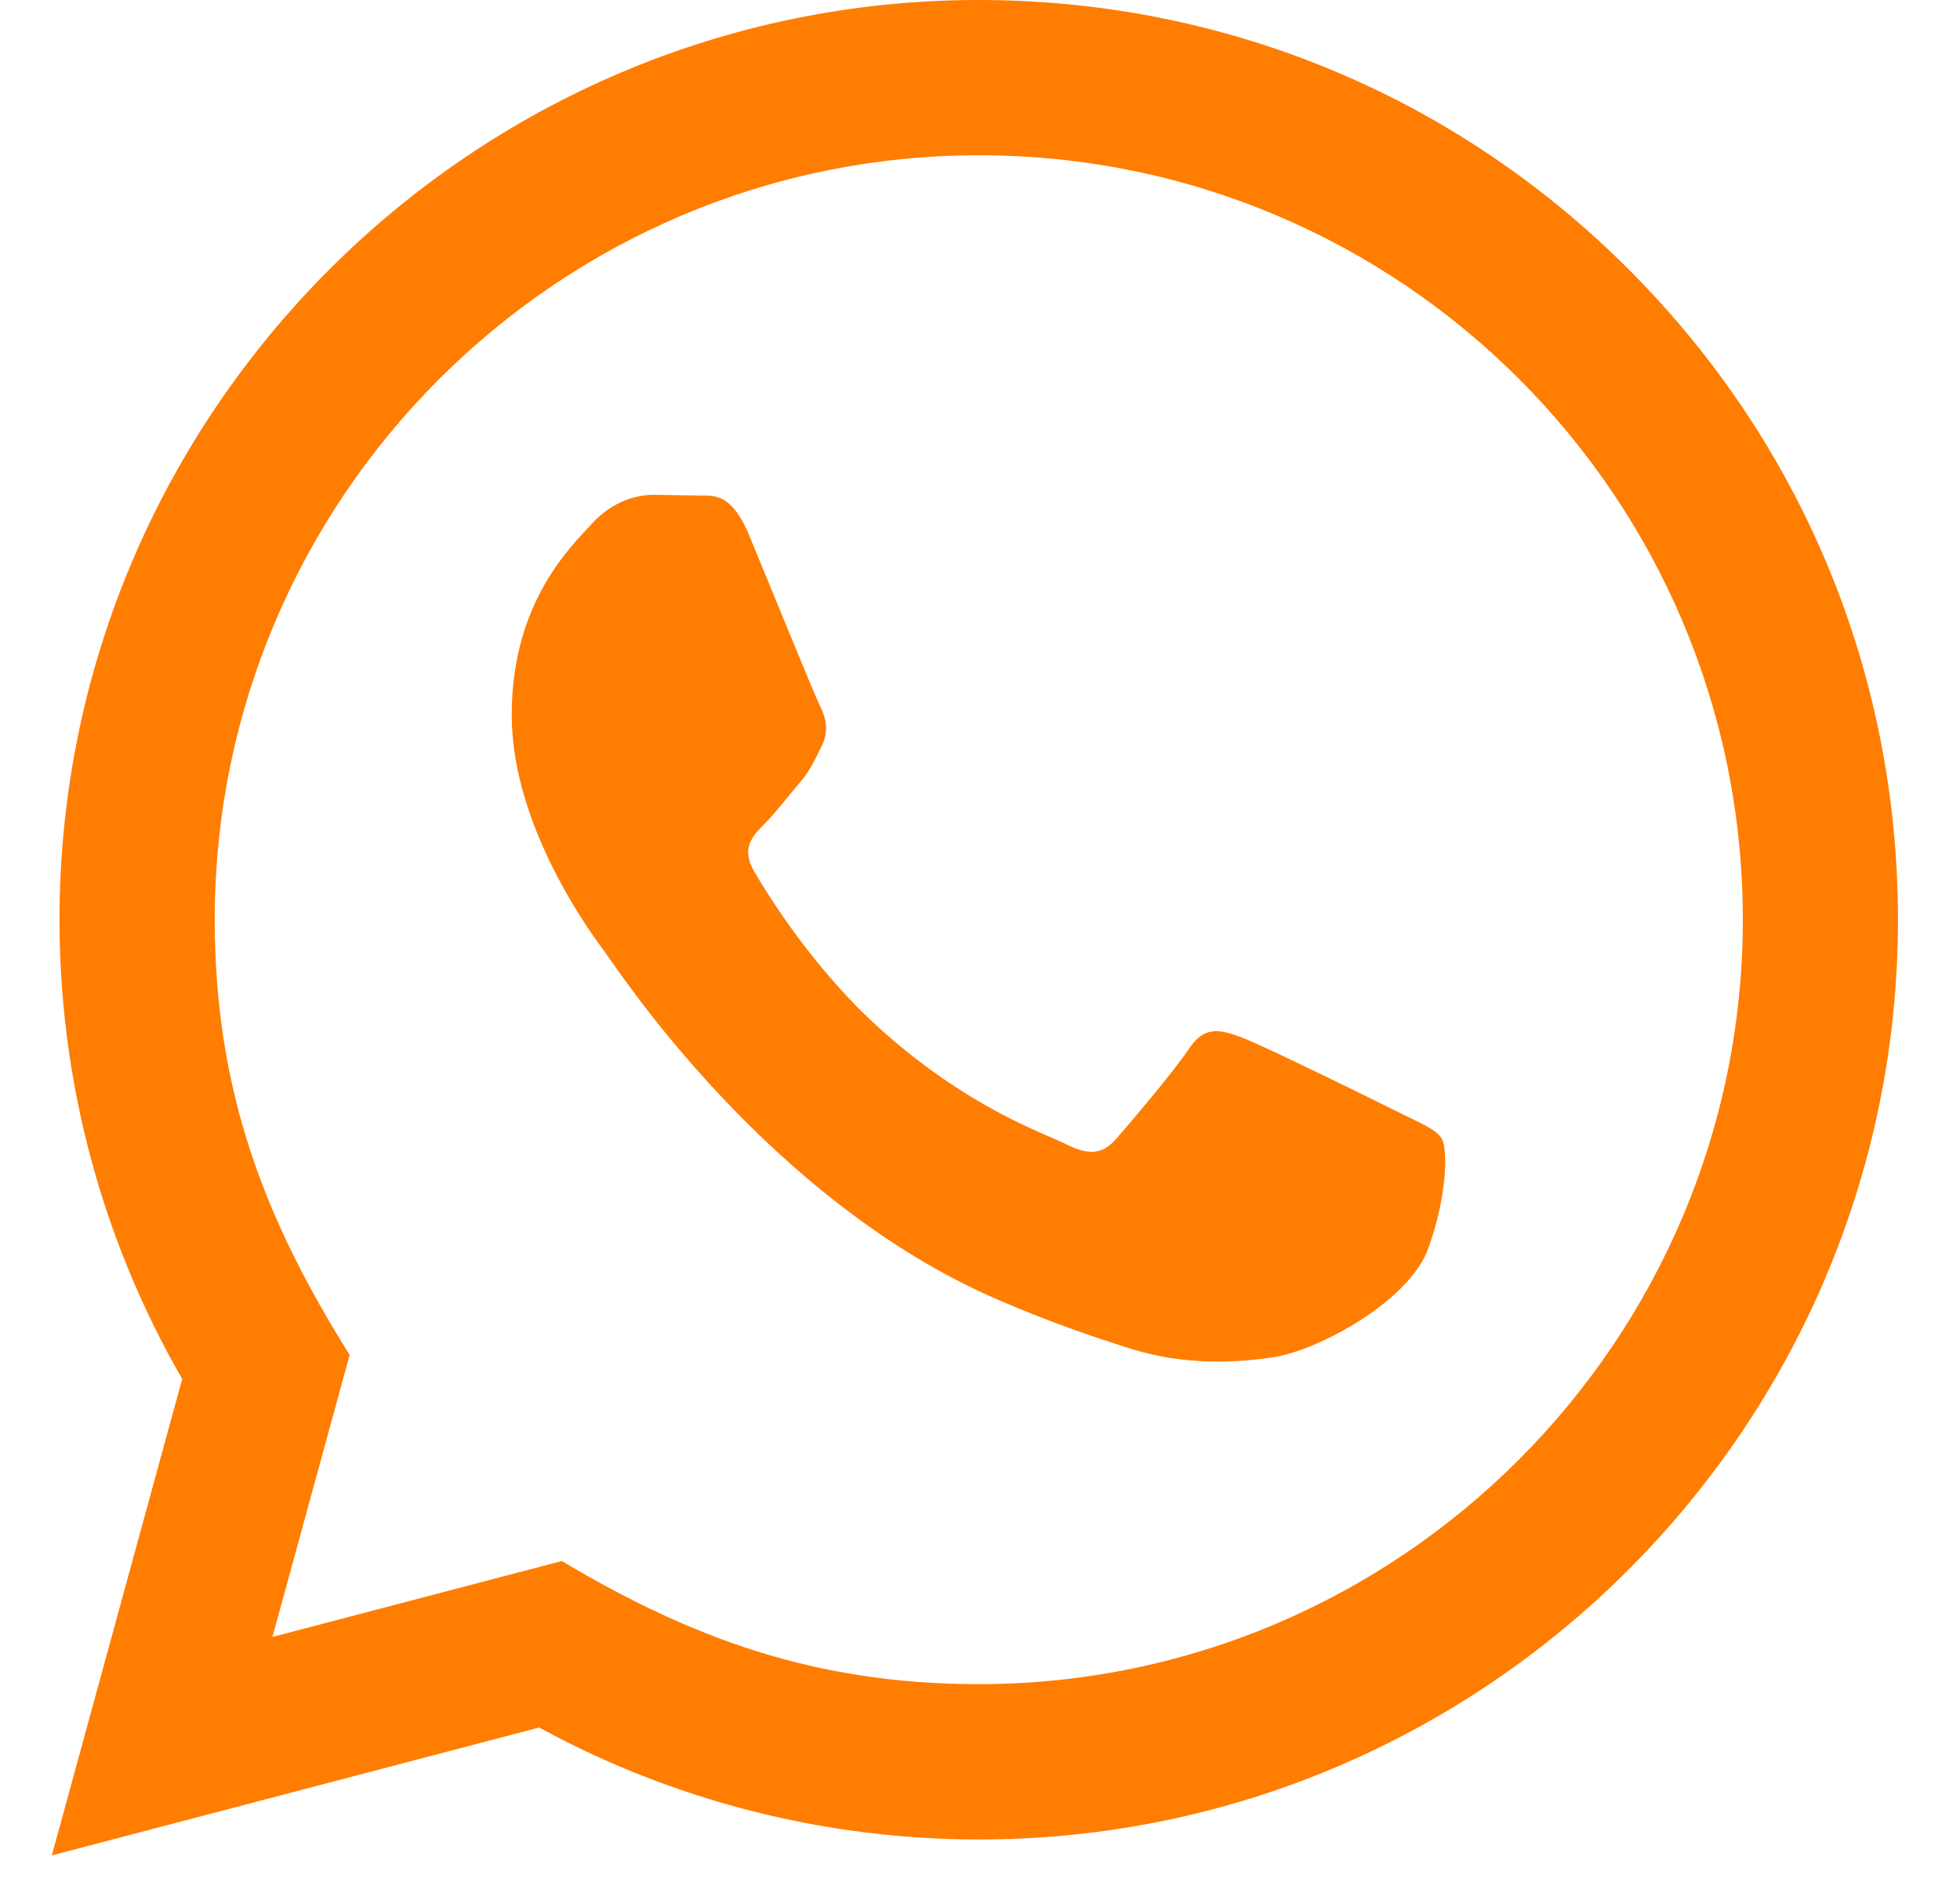 <svg width="25" height="24" viewBox="0 0 25 24" fill="none" xmlns="http://www.w3.org/2000/svg">
<path d="M0.661 23.661L2.324 17.585C1.298 15.806 0.758 13.79 0.759 11.723C0.762 5.26 6.022 0 12.484 0C15.62 0.001 18.564 1.222 20.778 3.439C22.992 5.655 24.21 8.601 24.209 11.734C24.206 18.198 18.947 23.458 12.484 23.458C10.522 23.457 8.589 22.965 6.877 22.03L0.661 23.661ZM7.165 19.907C8.817 20.889 10.394 21.476 12.48 21.477C17.851 21.477 22.227 17.106 22.23 11.732C22.232 6.347 17.877 1.982 12.488 1.98C7.113 1.98 2.741 6.351 2.739 11.724C2.738 13.917 3.381 15.56 4.46 17.278L3.475 20.875L7.165 19.907ZM18.39 14.521C18.318 14.399 18.122 14.326 17.829 14.179C17.536 14.032 16.095 13.323 15.826 13.225C15.558 13.128 15.363 13.079 15.167 13.372C14.972 13.665 14.41 14.326 14.239 14.521C14.069 14.716 13.897 14.741 13.604 14.594C13.311 14.447 12.367 14.138 11.248 13.14C10.377 12.363 9.789 11.403 9.618 11.11C9.448 10.817 9.601 10.658 9.746 10.512C9.879 10.381 10.039 10.17 10.186 9.999C10.335 9.829 10.383 9.707 10.482 9.511C10.579 9.315 10.531 9.144 10.457 8.997C10.383 8.851 9.798 7.409 9.554 6.822C9.316 6.251 9.074 6.328 8.895 6.319L8.333 6.31C8.138 6.31 7.82 6.382 7.552 6.676C7.284 6.97 6.527 7.678 6.527 9.12C6.527 10.562 7.577 11.956 7.723 12.151C7.869 12.346 9.788 15.306 12.727 16.574C13.426 16.876 13.972 17.056 14.397 17.192C15.099 17.414 15.738 17.383 16.242 17.308C16.805 17.224 17.976 16.599 18.22 15.915C18.465 15.23 18.465 14.643 18.39 14.521Z" fill="#ff7d01"/>
</svg>
